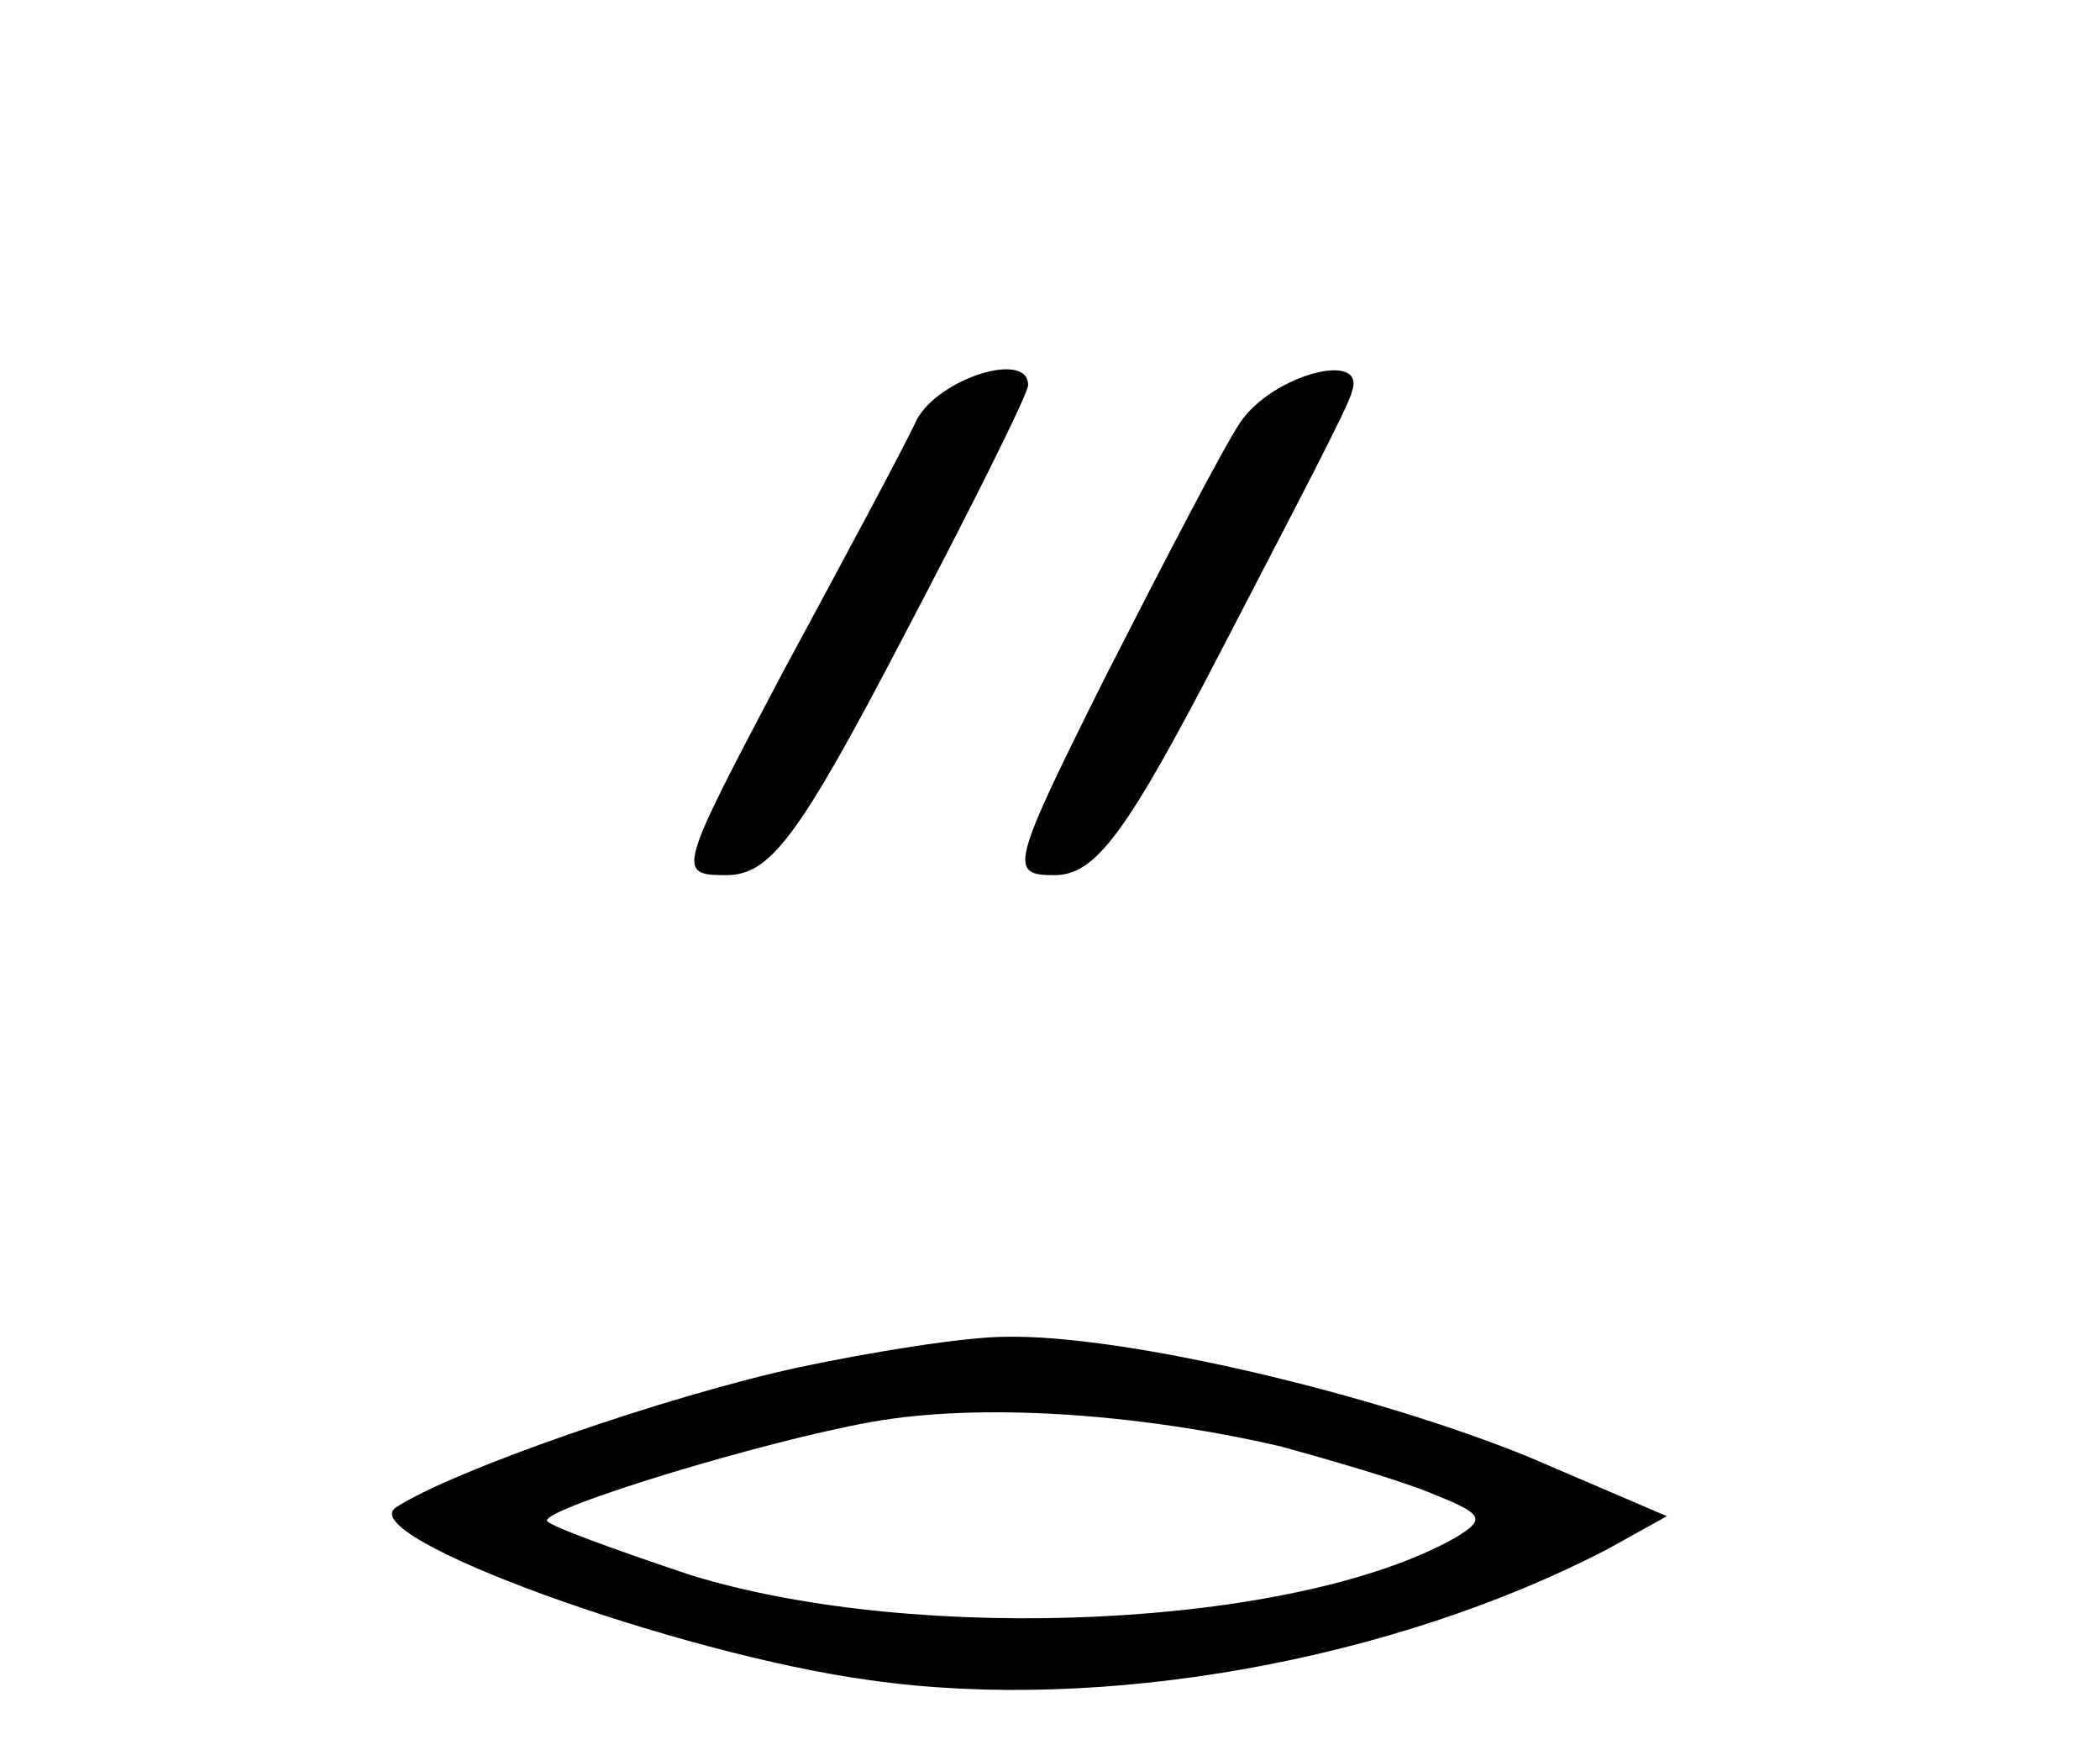 <?xml version="1.0" standalone="no"?>
<!DOCTYPE svg PUBLIC "-//W3C//DTD SVG 20010904//EN"
 "http://www.w3.org/TR/2001/REC-SVG-20010904/DTD/svg10.dtd">
<svg version="1.0" xmlns="http://www.w3.org/2000/svg"
 width="96pt" height="80pt" viewBox="0 0 96 80"
 preserveAspectRatio="xMidYMid meet">
<g transform="translate(0,80) scale(0.1,-0.1)"
fill="#000000" stroke="none">
<path d="M419 608 c-6 -13 -34 -65 -61 -115 -48 -91 -49 -93 -26 -93 20 0 33
17 81 109 31 59 57 111 57 115 0 16 -41 3 -51 -16z"/>
<path d="M567 607 c-8 -12 -35 -64 -61 -115 -44 -88 -45 -92 -24 -92 19 0 33
19 78 106 30 58 57 109 58 115 7 19 -36 8 -51 -14z"/>
<path d="M365 175 c-60 -13 -158 -47 -184 -64 -20 -13 128 -67 217 -79 106
-15 239 9 337 60 l27 15 -63 27 c-71 29 -185 56 -239 55 -19 0 -62 -7 -95 -14z
m220 -36 c22 -6 53 -15 68 -21 25 -10 27 -12 12 -21 -73 -41 -245 -49 -349
-17 -36 12 -66 23 -66 25 0 6 98 36 148 45 50 9 122 4 187 -11z"/>
</g>
</svg>
